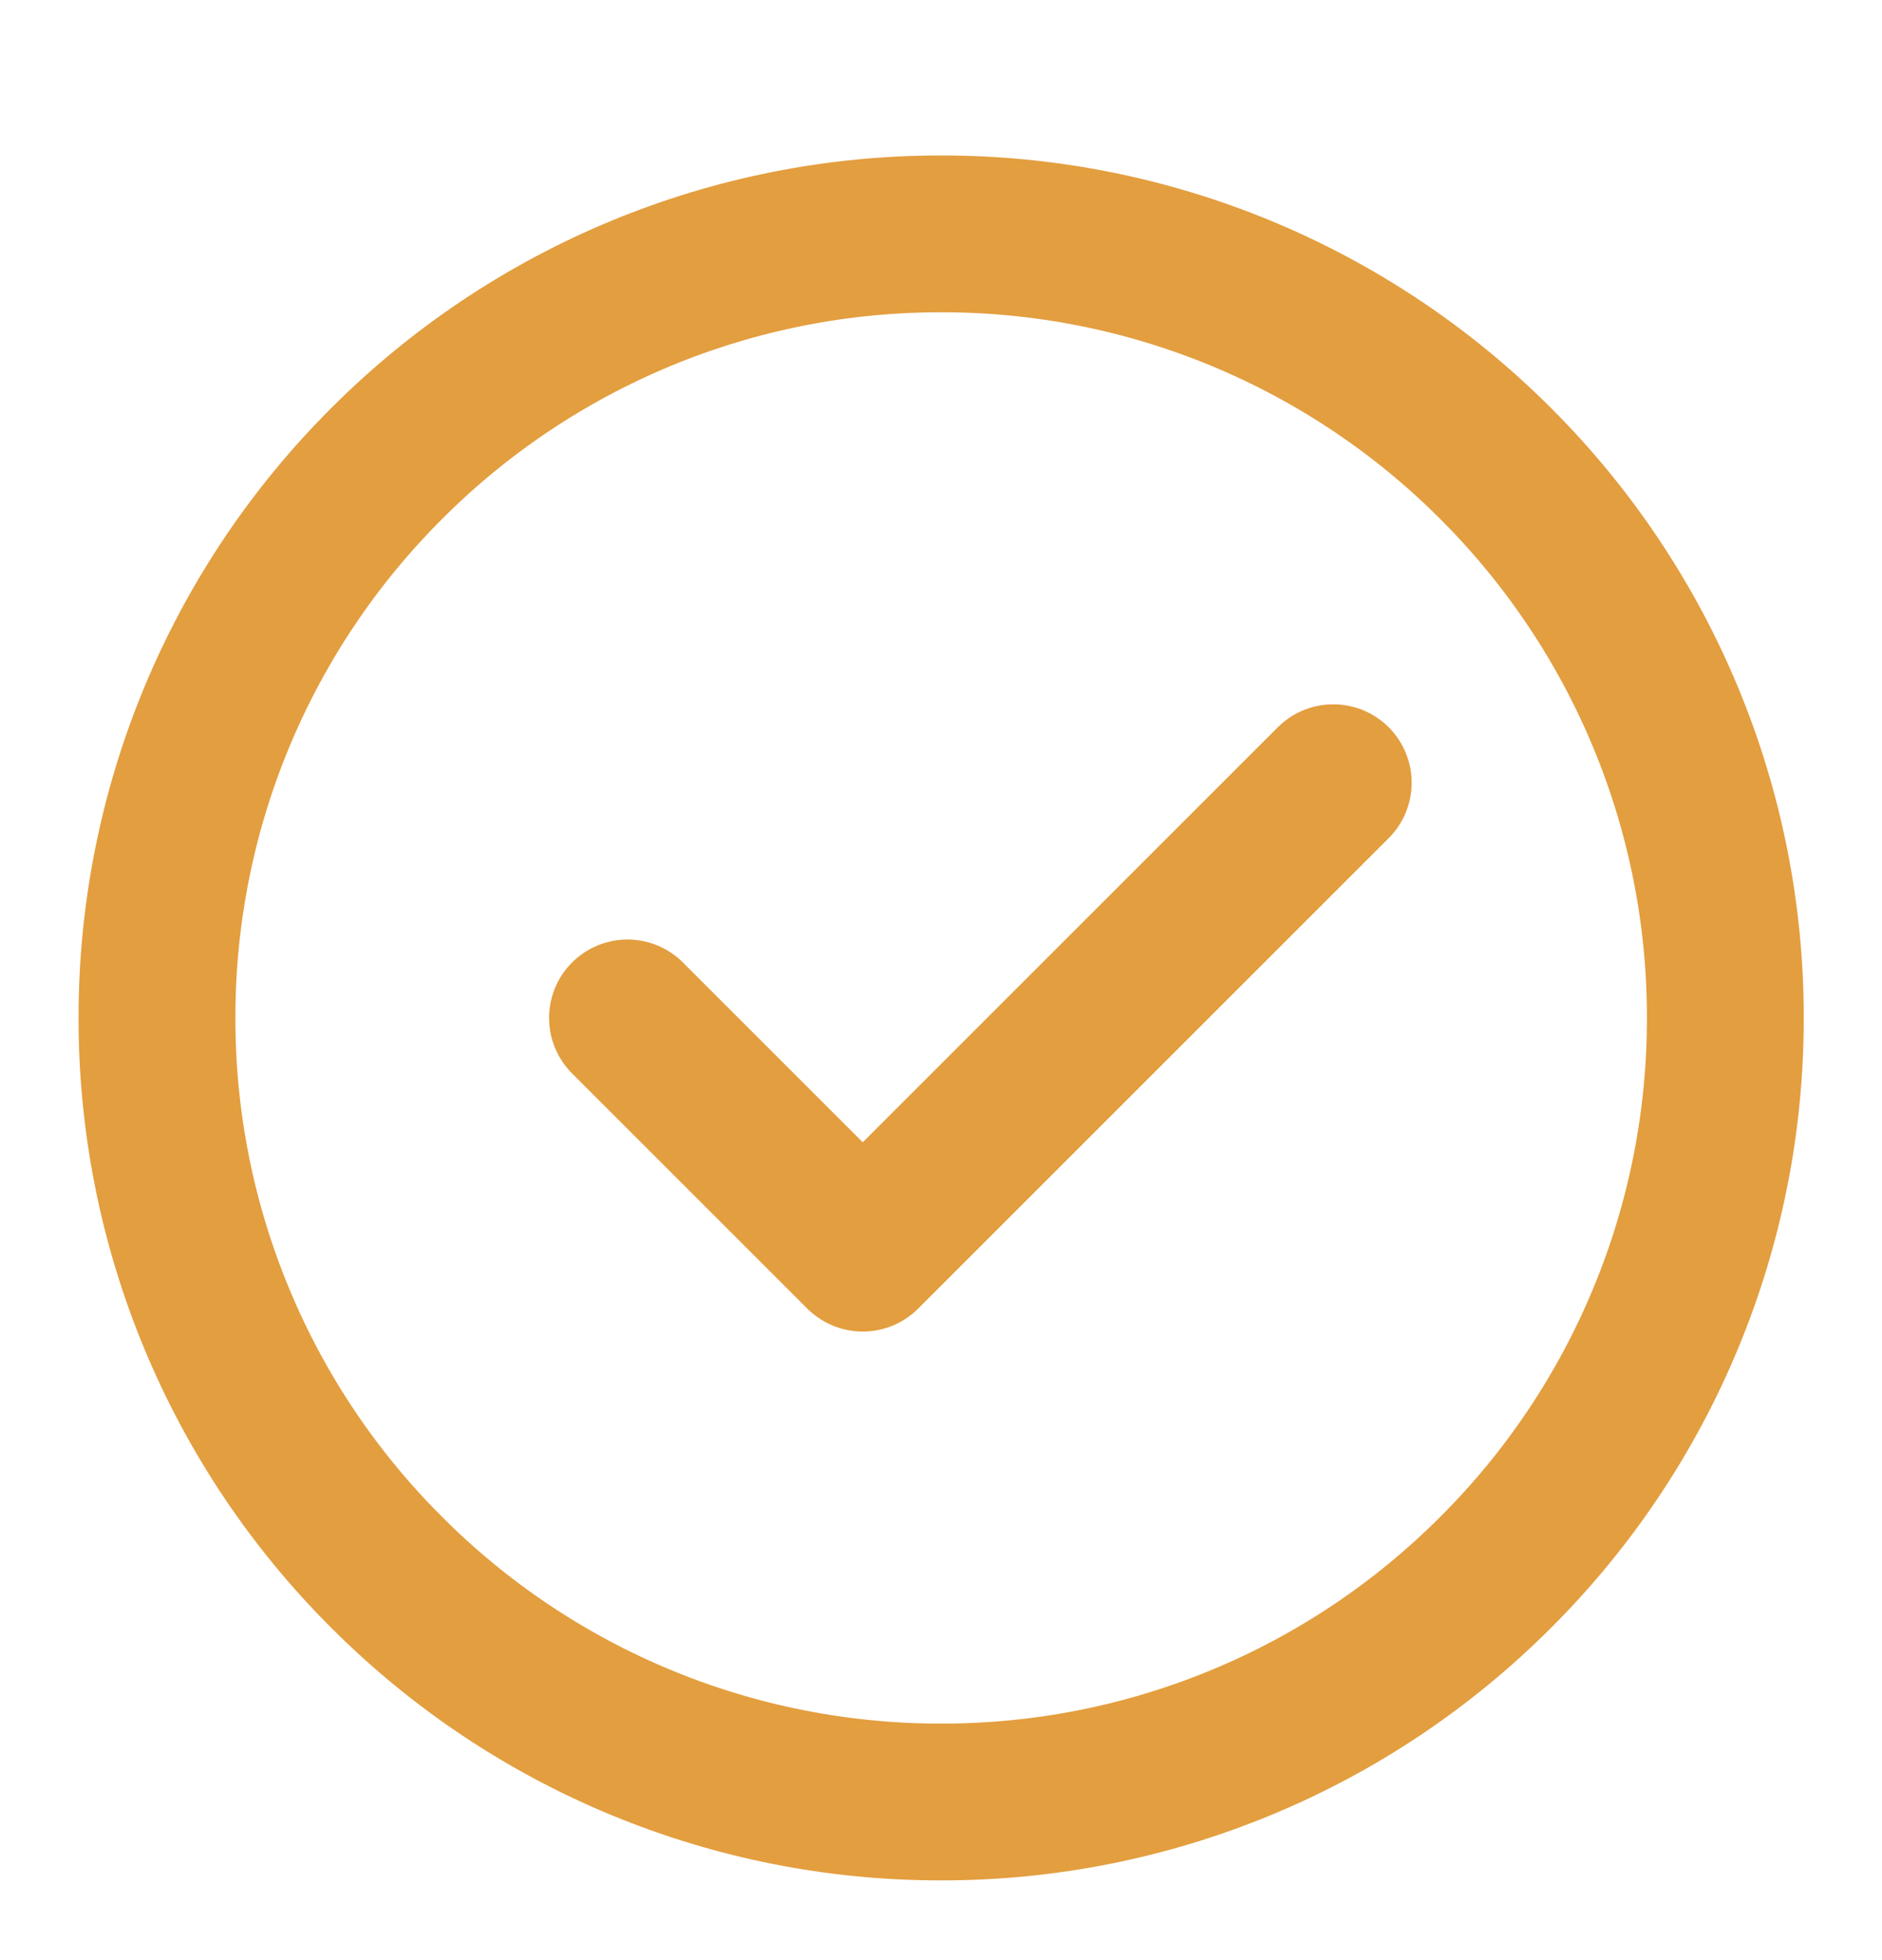 <svg width="24" height="25" viewBox="0 0 24 25" fill="none" xmlns="http://www.w3.org/2000/svg">
<path d="M12.002 22.983C13.315 22.985 14.616 22.727 15.83 22.224C17.043 21.722 18.145 20.984 19.073 20.054C20.003 19.127 20.741 18.024 21.243 16.811C21.746 15.598 22.004 14.297 22.002 12.983C22.004 11.67 21.746 10.369 21.243 9.155C20.74 7.942 20.003 6.84 19.073 5.912C18.145 4.982 17.043 4.245 15.83 3.742C14.616 3.239 13.315 2.981 12.002 2.983C10.688 2.981 9.388 3.239 8.174 3.742C6.961 4.245 5.859 4.982 4.931 5.912C4.001 6.84 3.264 7.942 2.761 9.155C2.258 10.369 2 11.67 2.002 12.983C2 14.297 2.258 15.598 2.761 16.811C3.263 18.024 4.001 19.127 4.931 20.054C5.859 20.984 6.961 21.722 8.174 22.224C9.388 22.727 10.688 22.985 12.002 22.983Z" stroke="#E39E3F" stroke-width="2" stroke-linejoin="round"/>
<path d="M8.002 12.983L11.002 15.983L17.002 9.983" stroke="#E39E3F" stroke-width="2" stroke-linecap="round" stroke-linejoin="round"/>
</svg>
